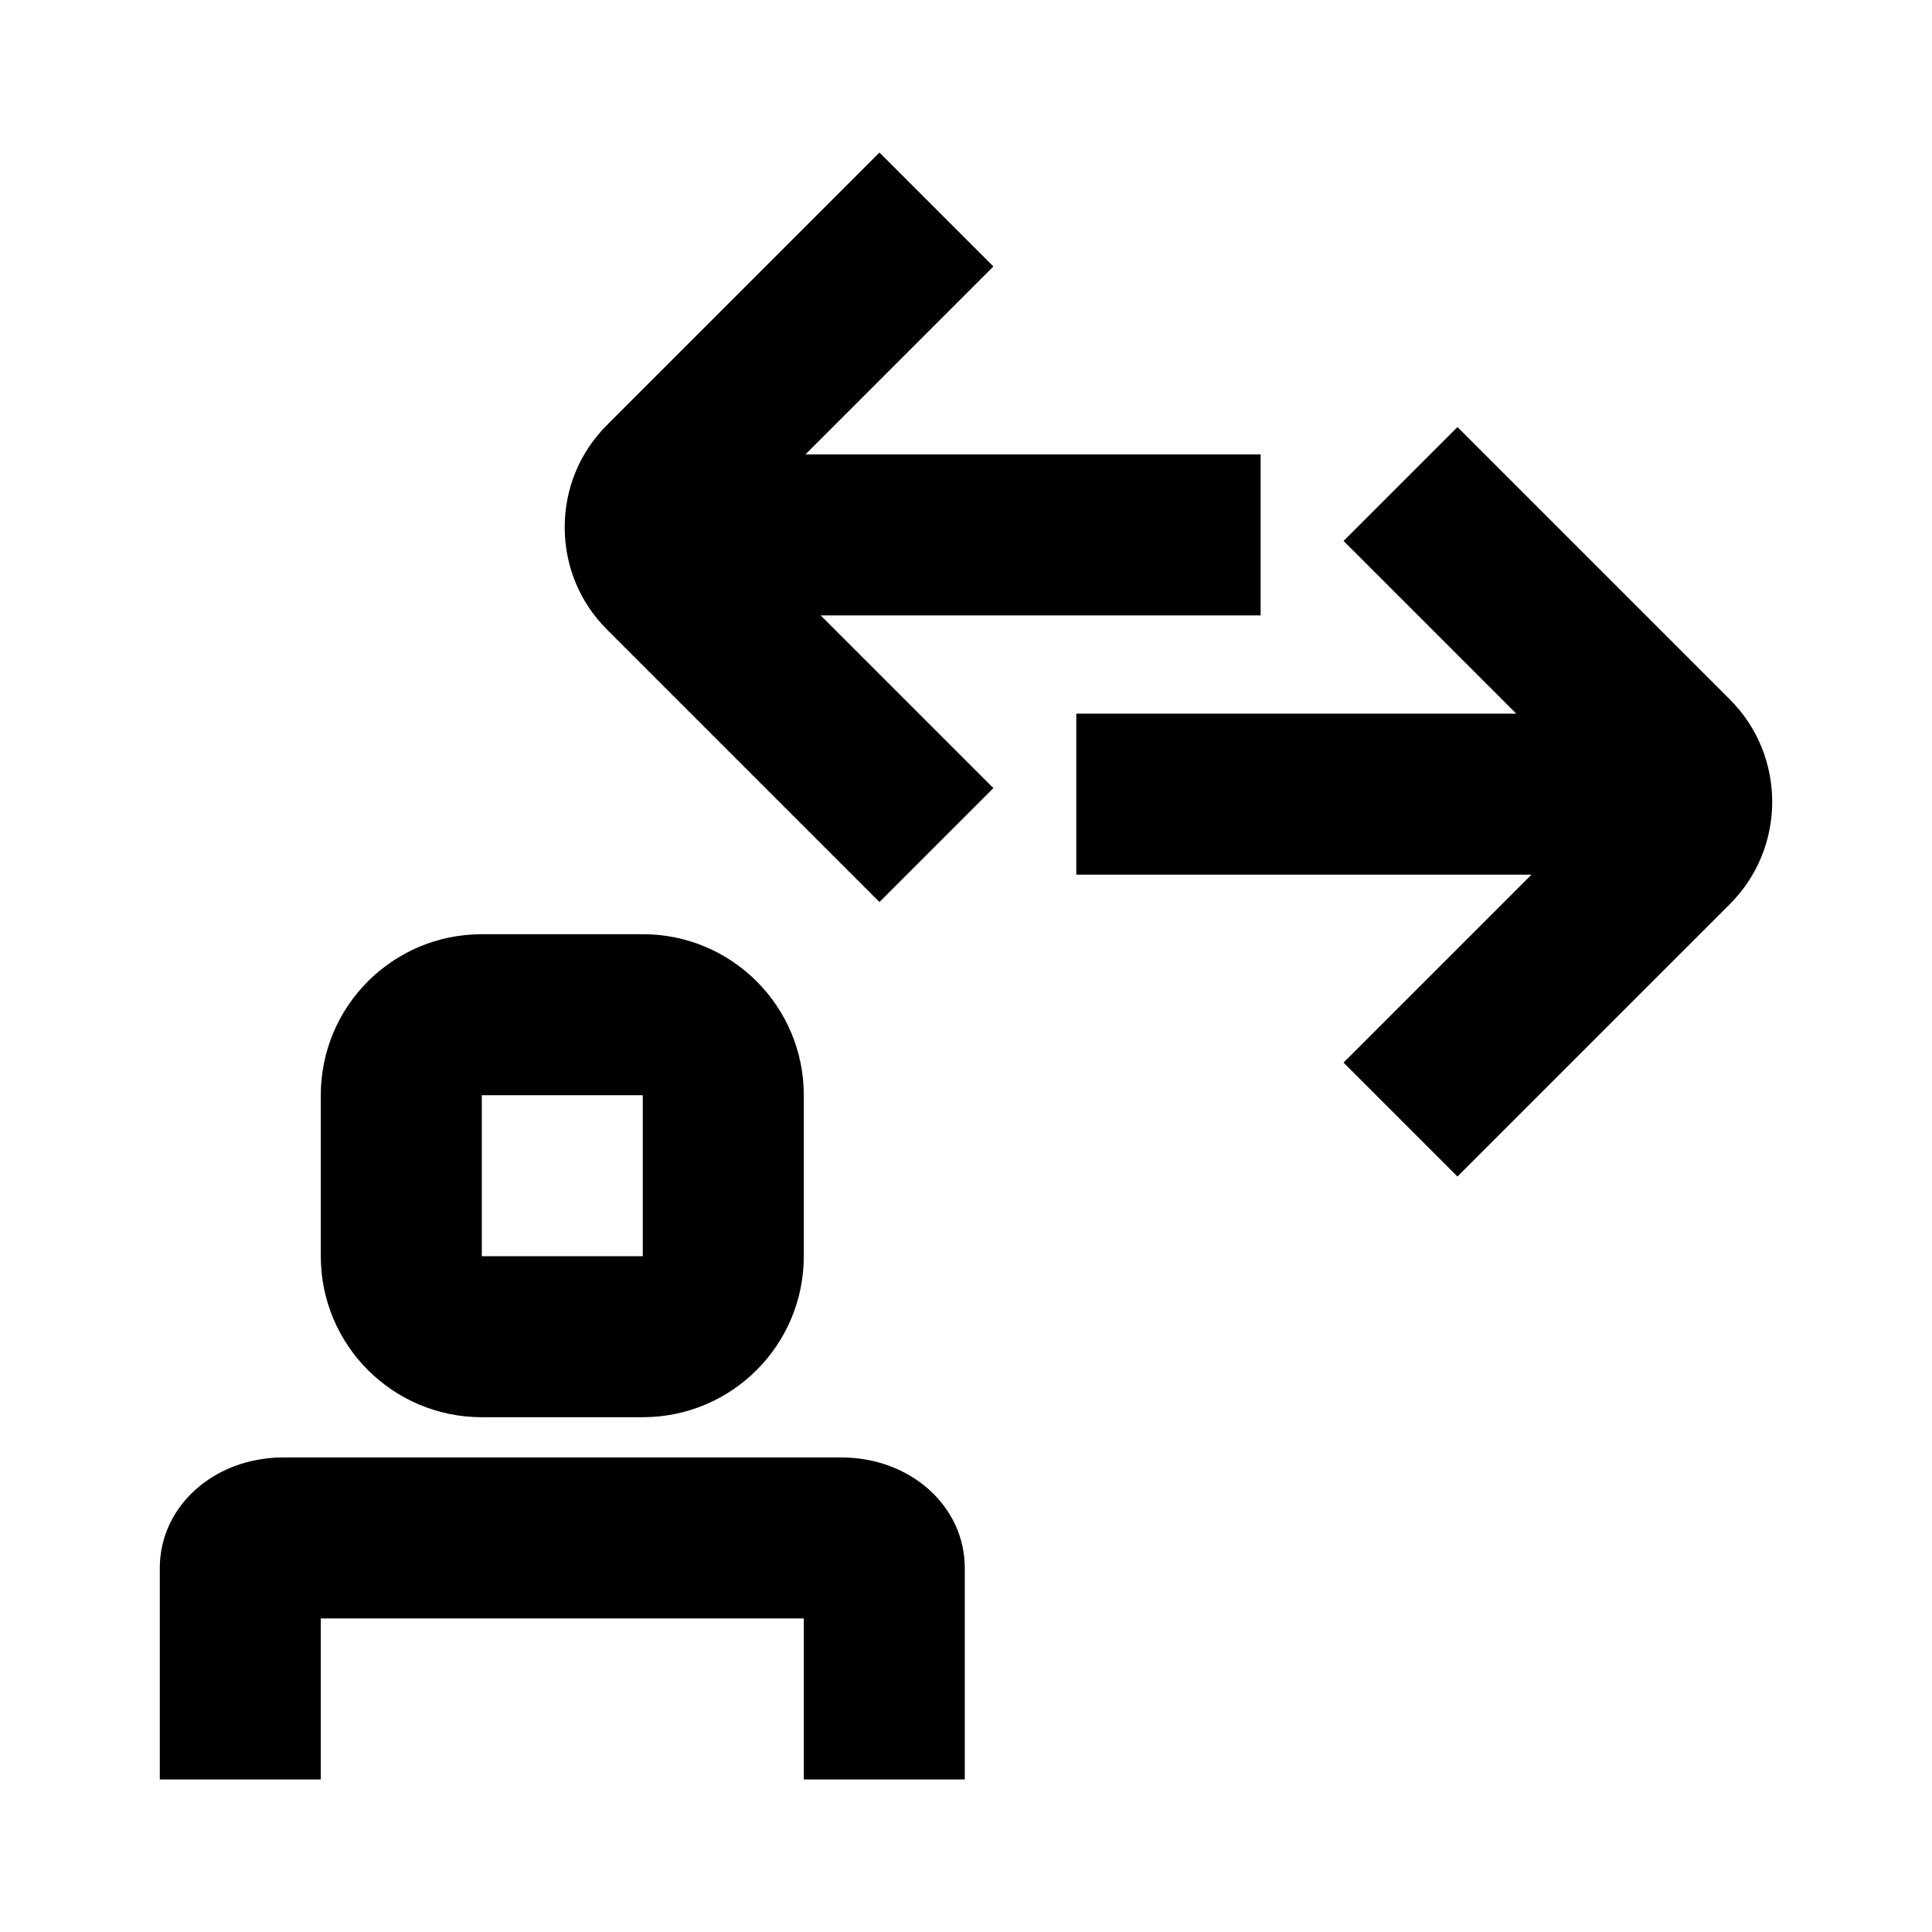 <?xml version="1.0" encoding="UTF-8"?>
<svg xmlns="http://www.w3.org/2000/svg" width="24" height="24" viewBox="0 0 24 24" fill="none">
  <path d="M5.985 17.605H7.985C9.09 17.605 9.985 16.71 9.985 15.605V13.605C9.985 12.5 9.09 11.605 7.985 11.605H5.985C4.88 11.605 3.985 12.5 3.985 13.605V15.605C3.985 16.71 4.88 17.605 5.985 17.605ZM5.985 13.605H7.985V15.605H5.985V13.605Z" fill="black"></path>
  <path d="M10.455 18.105H3.52C2.66 18.105 1.985 18.71 1.985 19.48V22.105H3.985V20.105H9.985V22.105H11.985V19.48C11.985 18.71 11.31 18.105 10.45 18.105H10.455Z" fill="black"></path>
  <path d="M21.49 8.69L18.105 5.305L16.69 6.72L18.835 8.865H13.37V10.865H19.025L16.69 13.2L18.105 14.615L21.49 11.23C22.19 10.53 22.19 9.39 21.49 8.69Z" fill="black"></path>
  <path d="M15.66 7.645V5.645H10.005L12.34 3.31L10.925 1.895L7.54 5.28C7.2 5.62 7.015 6.07 7.015 6.55C7.015 7.03 7.2 7.48 7.54 7.82L10.925 11.205L12.34 9.79L10.195 7.645H15.66Z" fill="black"></path>
</svg>

